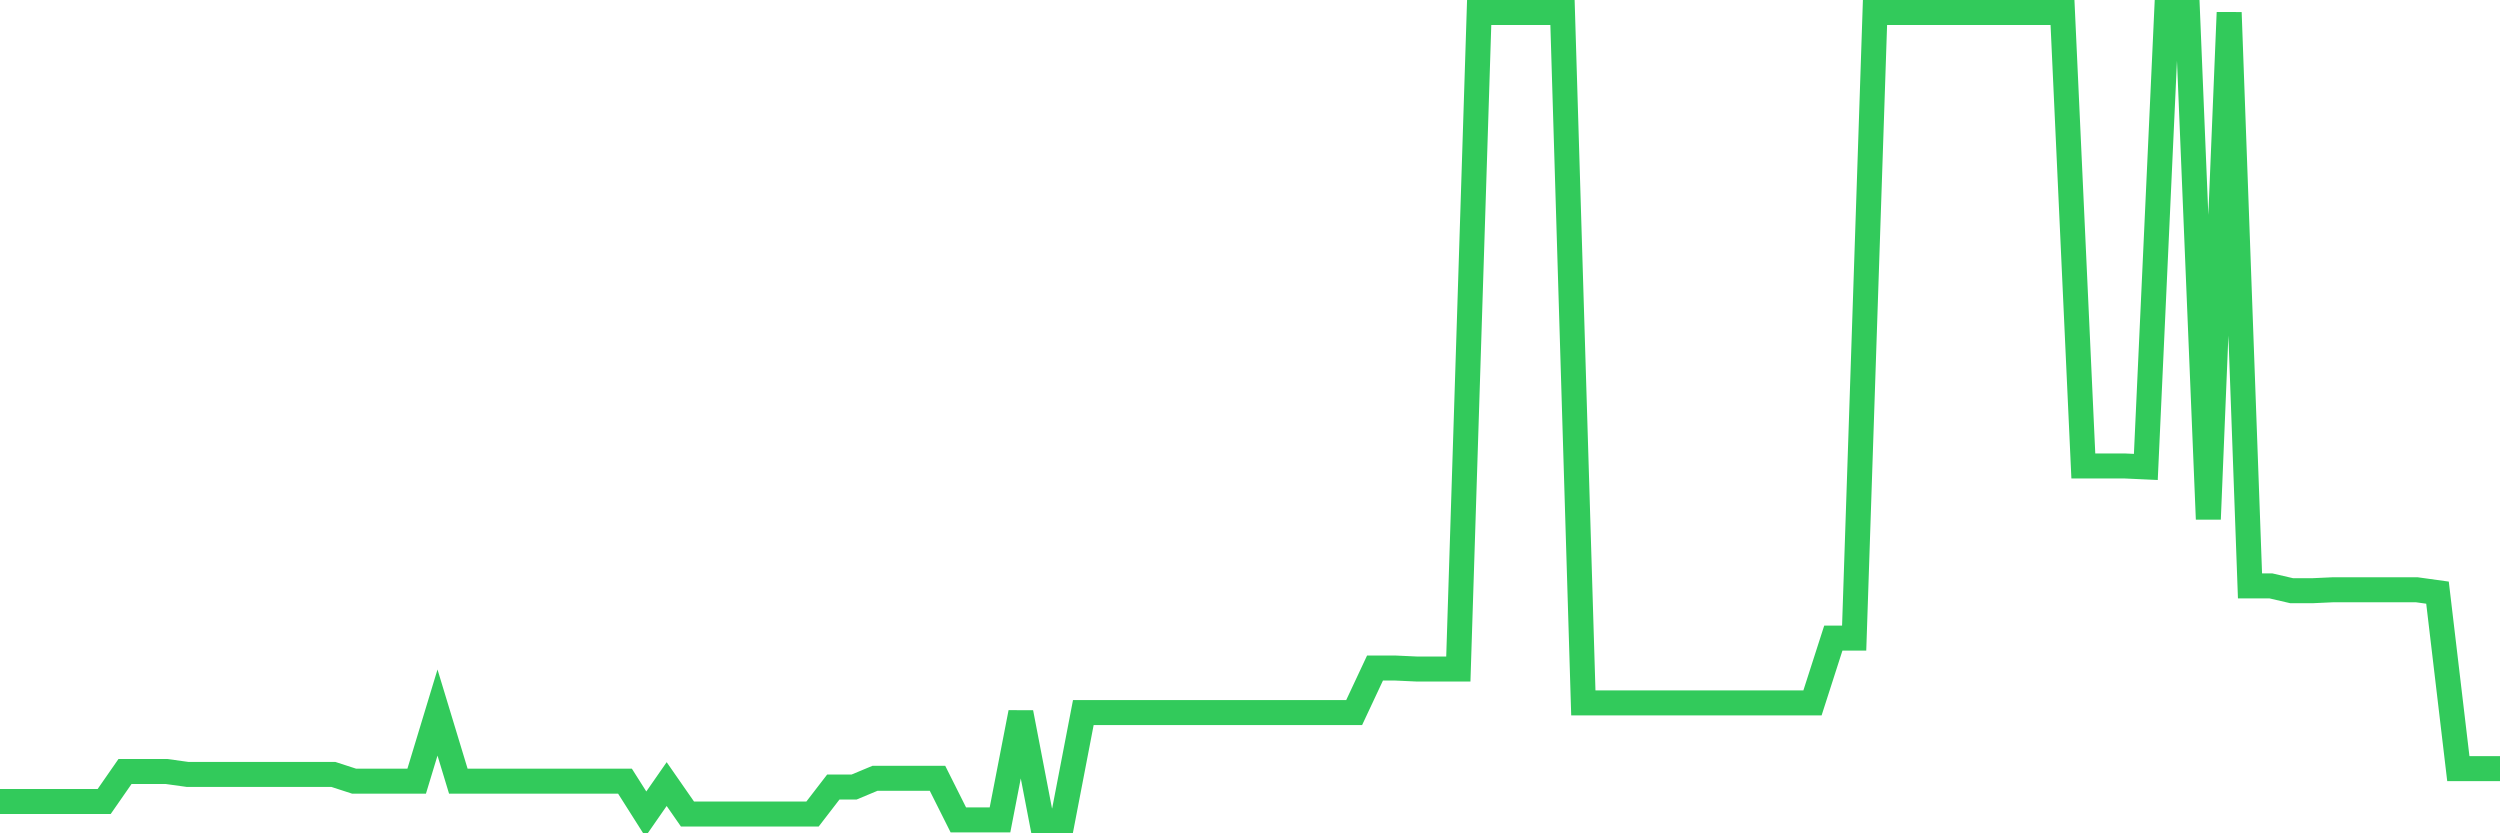 <svg
  xmlns="http://www.w3.org/2000/svg"
  xmlns:xlink="http://www.w3.org/1999/xlink"
  width="120"
  height="40"
  viewBox="0 0 120 40"
  preserveAspectRatio="none"
>
  <polyline
    points="0,38.472 1,38.472 2,38.472 3,38.472 4,38.472 5,38.472 6,37.033 7,37.033 8,37.033 9,37.172 10,37.172 11,37.172 12,37.172 13,37.172 14,37.172 15,37.172 16,37.172 17,37.497 18,37.497 19,37.497 20,37.497 21,34.202 22,37.497 23,37.497 24,37.497 25,37.497 26,37.497 27,37.497 28,37.497 29,37.497 30,37.497 31,39.075 32,37.636 33,39.075 34,39.075 35,39.075 36,39.075 37,39.075 38,39.075 39,39.075 40,37.776 41,37.776 42,37.358 43,37.358 44,37.358 45,37.358 46,39.354 47,39.354 48,39.354 49,34.202 50,39.4 51,39.4 52,34.202 53,34.202 54,34.202 55,34.202 56,34.202 57,34.202 58,34.202 59,34.202 60,34.202 61,34.202 62,34.202 63,34.202 64,34.202 65,34.202 66,32.067 67,32.067 68,32.113 69,32.113 70,32.113 71,0.6 72,0.6 73,0.6 74,0.6 75,0.6 76,33.738 77,33.738 78,33.738 79,33.738 80,33.738 81,33.738 82,33.738 83,33.738 84,33.738 85,33.738 86,33.738 87,33.738 88,30.628 89,30.628 90,0.6 91,0.6 92,0.6 93,0.6 94,0.6 95,0.6 96,0.6 97,0.6 98,0.6 99,0.6 100,22.367 101,22.367 102,22.367 103,22.413 104,0.6 105,0.6 106,24.92 107,0.6 108,28.122 109,28.122 110,28.354 111,28.354 112,28.308 113,28.308 114,28.308 115,28.308 116,28.308 117,28.447 118,36.894 119,36.894 120,36.894"
    fill="none"
    stroke="#32ca5b"
    stroke-width="1.2"
  >
  </polyline>
</svg>